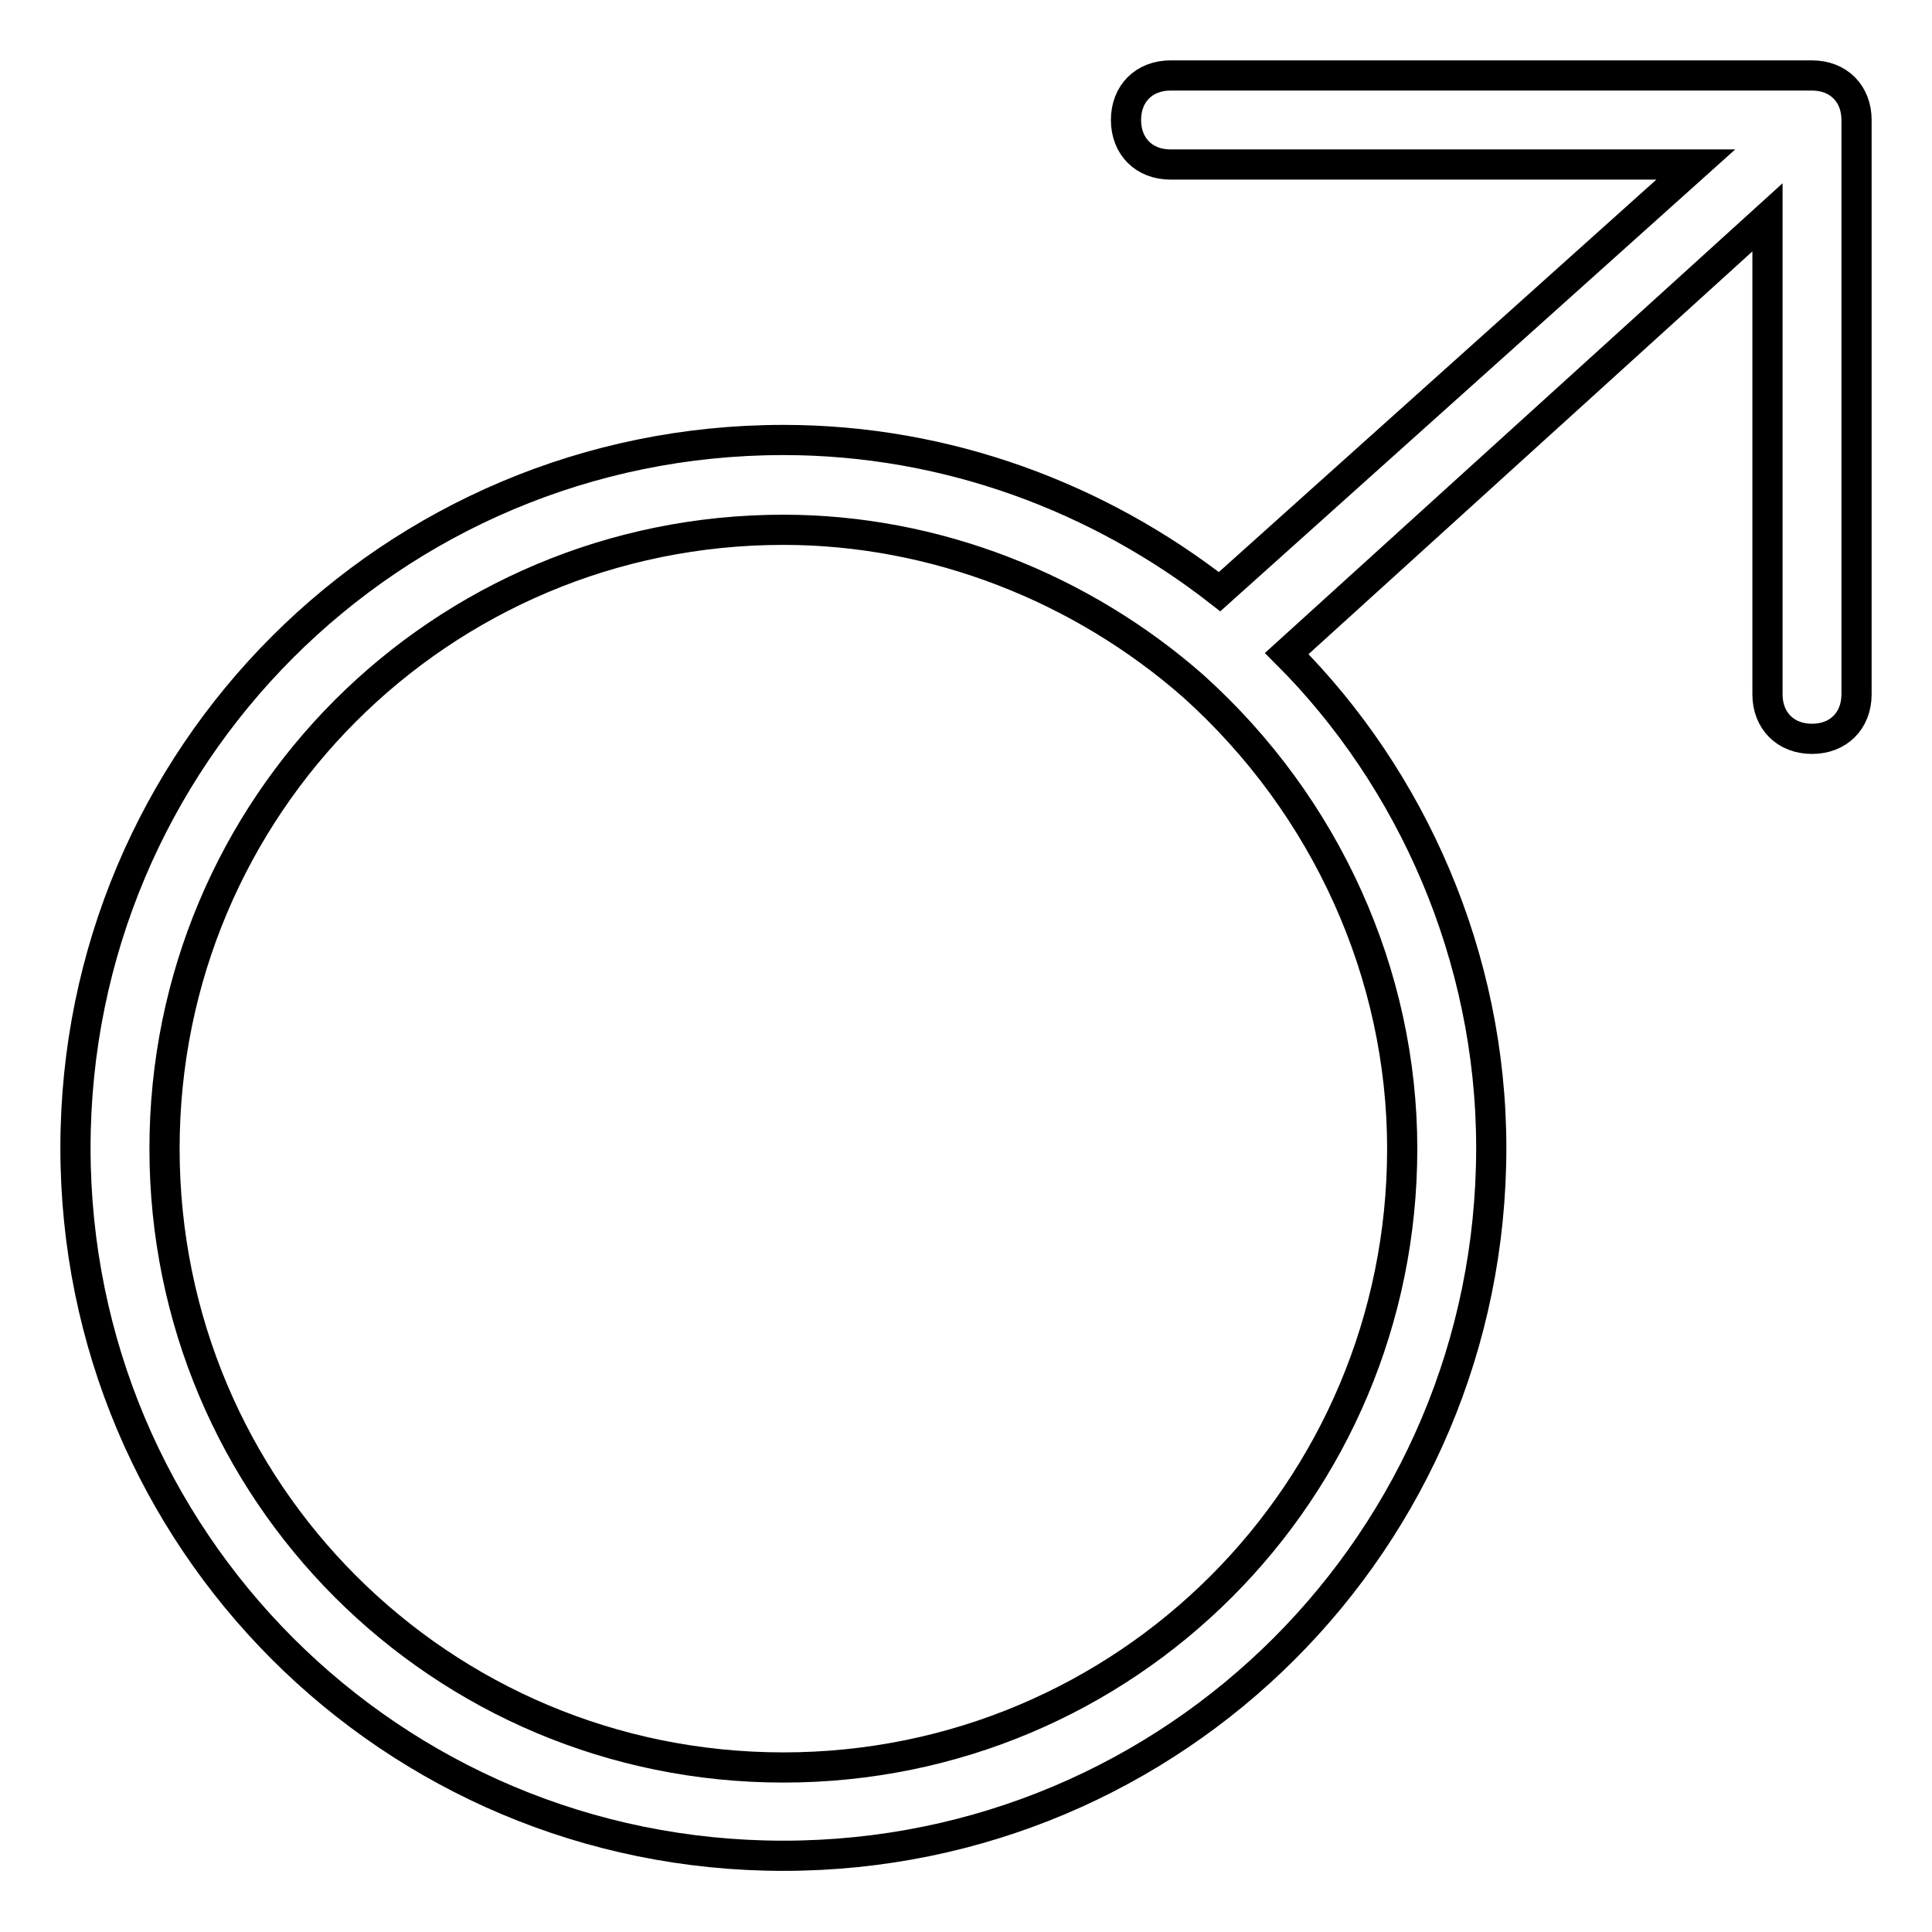 <?xml version="1.0" encoding="utf-8"?>
<!-- Svg Vector Icons : http://www.onlinewebfonts.com/icon -->
<!DOCTYPE svg PUBLIC "-//W3C//DTD SVG 1.1//EN" "http://www.w3.org/Graphics/SVG/1.1/DTD/svg11.dtd">
<svg version="1.1" xmlns="http://www.w3.org/2000/svg" xmlns:xlink="http://www.w3.org/1999/xlink" x="0px" y="0px" viewBox="0 0 256 256" enable-background="new 0 0 256 256" xml:space="preserve">
<g> <path stroke-width="4" fill-opacity="0" stroke="#000000"  d="M246,15.9c0-3.5-2.4-5.9-5.9-5.9h-85c-3.5,0-5.9,2.4-5.9,5.9c0,3.5,2.4,5.9,5.9,5.9h69.6l-63.1,56.6 c-15.9-12.4-36-20.1-57.8-20.1c-51.9,0-93.8,41.9-93.8,93.8c0,51.9,41.9,93.8,93.8,93.8c51.9,0,93.8-41.9,93.8-93.8 c0-25.4-10.6-49-27.1-65.5l63.7-57.8V92c0,3.5,2.4,5.9,5.9,5.9s5.9-2.4,5.9-5.9V16.5C246,16.5,246,16.5,246,15.9L246,15.9z  M185.8,152.2c0,45.4-36.6,82-82,82c-45.4,0-82-36.6-82-82c0-45.4,36.6-82,82-82c20.1,0,39.5,7.7,54.3,20.7 C175.8,106.8,185.8,129.2,185.8,152.2z"/></g>
</svg>